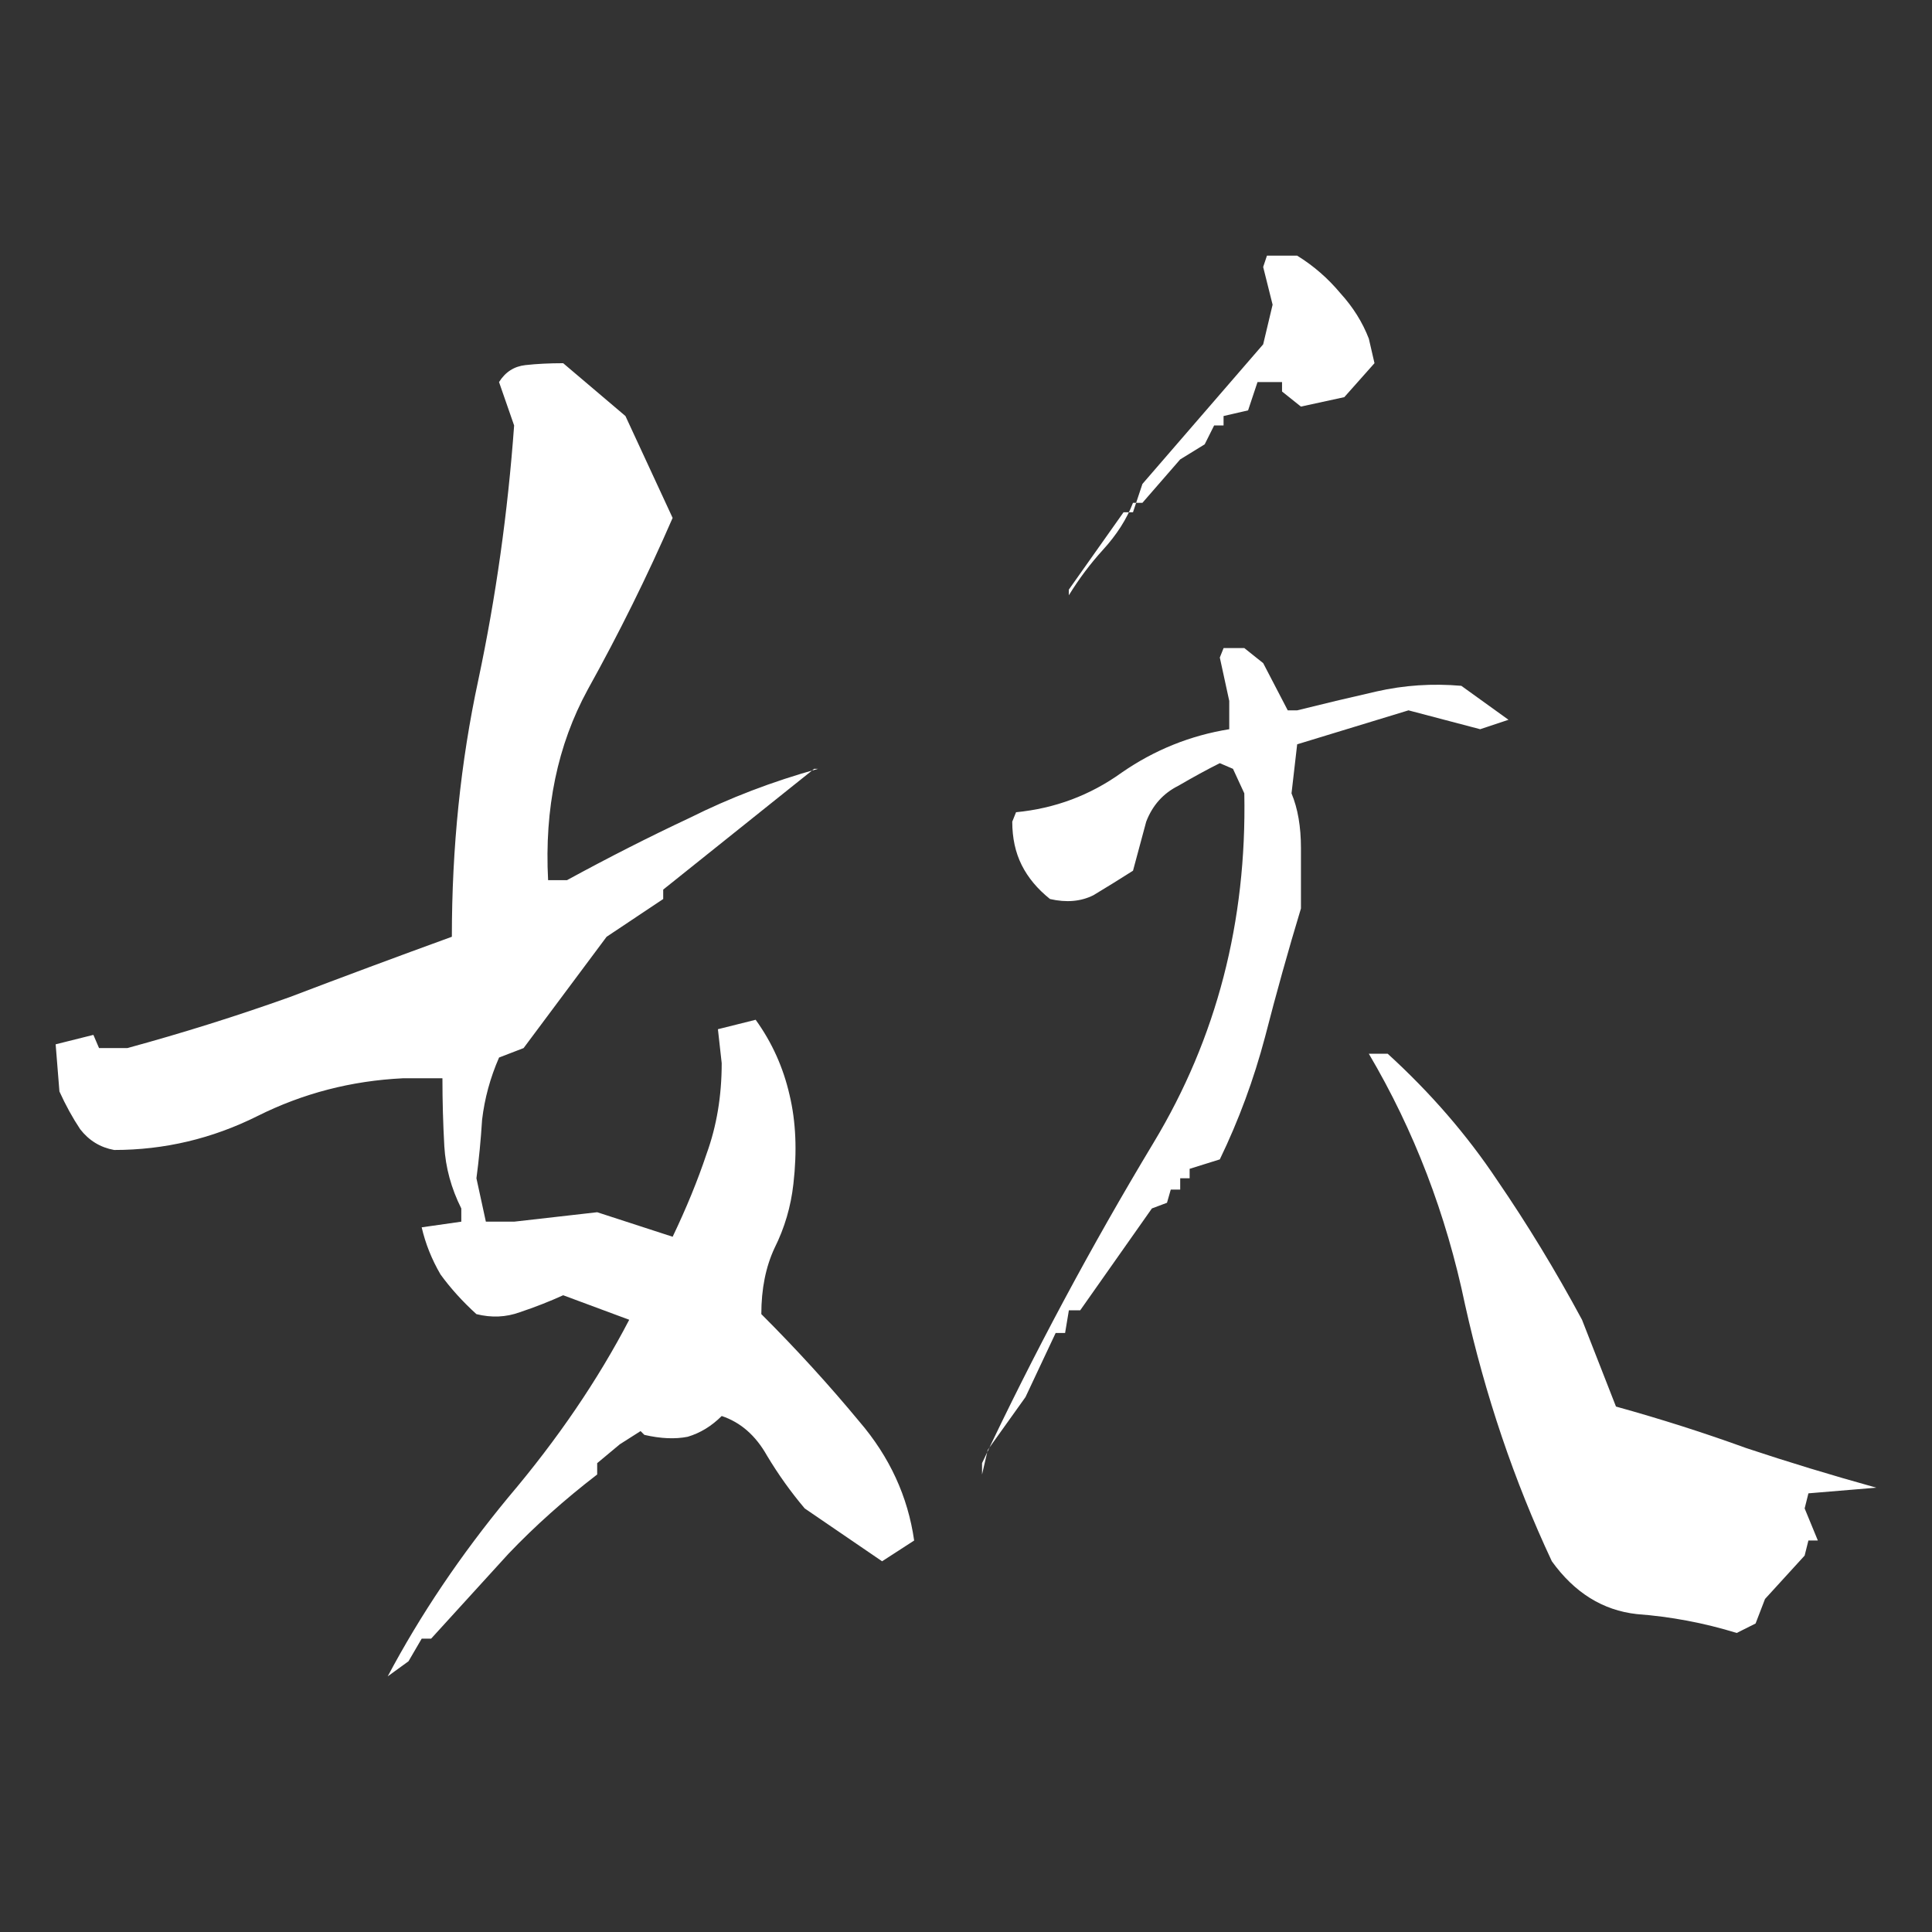 <?xml version="1.0" encoding="UTF-8" standalone="no"?>
<!-- Created with Inkscape (http://www.inkscape.org/) -->

<svg
   version="1.1"
   id="svg2"
   width="180"
   height="180"
   viewBox="0 0 180 180"
   sodipodi:docname="妖.svg"
   inkscape:version="1.1 (c68e22c387, 2021-05-23)"
   xmlns:inkscape="http://www.inkscape.org/namespaces/inkscape"
   xmlns:sodipodi="http://sodipodi.sourceforge.net/DTD/sodipodi-0.dtd"
   xmlns="http://www.w3.org/2000/svg"
   xmlns:svg="http://www.w3.org/2000/svg">
  <rect x="0" y="0" width="180" height="180" fill="#333333" stroke="none"/>
  <defs
     id="defs6" />
  <sodipodi:namedview
     id="namedview4"
     pagecolor="#ffffff"
     bordercolor="#666666"
     borderopacity="1.0"
     inkscape:pageshadow="2"
     inkscape:pageopacity="0.0"
     inkscape:pagecheckerboard="0"
     showgrid="false"
     inkscape:zoom="3.1163805"
     inkscape:cx="178.4121"
     inkscape:cy="37.703996"
     inkscape:window-width="1240"
     inkscape:window-height="1041"
     inkscape:window-x="670"
     inkscape:window-y="0"
     inkscape:window-maximized="0"
     inkscape:current-layer="g65049" />
  <g
     inkscape:groupmode="layer"
     inkscape:label="Image"
     id="g8"
     transform="translate(-173.456,180.654)">
    <g
       aria-label="禅"
       id="text8125"
       style="font-weight:600;font-size:466.667px;line-height:1.85;font-family:'Klee One';-inkscape-font-specification:'Klee One Semi-Bold';word-spacing:0px"
       transform="translate(-110.749,-73.835)">
      <g
         aria-label="禅"
         id="text2875"
         style="font-size:192px" />
    </g>
    <g
       id="g65049"
       transform="translate(1.017,8.864)"
       style="fill:#ffffff">
      <g
         aria-label="妖"
         id="text150732"
         style="font-weight:600;font-size:180px;line-height:1.85;font-family:'Klee One';-inkscape-font-specification:'Klee One Semi-Bold';word-spacing:0px">
        <path
           d="m 208.562,-33.336 c 3.047,-5.742 6.797,-11.309 11.25,-16.699 4.57,-5.391 8.32,-10.898 11.25,-16.523 l -6.152,-2.285 c -1.289,0.586 -2.637,1.113 -4.043,1.582 -1.289,0.469 -2.637,0.527 -4.043,0.176 -1.289,-1.172 -2.402,-2.402 -3.34,-3.691 -0.82,-1.406 -1.406,-2.871 -1.758,-4.395 l 3.691,-0.527 v -1.23 c -0.938,-1.875 -1.465,-3.809 -1.582,-5.801 -0.117,-2.109 -0.176,-4.219 -0.176,-6.328 h -3.691 c -4.805,0.234 -9.316,1.406 -13.535,3.516 -4.219,2.109 -8.672,3.164 -13.359,3.164 -1.289,-0.234 -2.344,-0.879 -3.164,-1.934 -0.703,-1.055 -1.348,-2.227 -1.934,-3.516 l -0.352,-4.395 3.516,-0.879 0.527,1.23 h 2.637 c 5.156,-1.406 10.195,-2.988 15.117,-4.746 4.922,-1.875 9.961,-3.75 15.117,-5.625 0,-8.32 0.82,-16.289 2.461,-23.906 1.641,-7.734 2.754,-15.645 3.34,-23.73 l -1.406,-4.043 c 0.586,-0.938 1.406,-1.465 2.461,-1.582 1.055,-0.117 2.227,-0.176 3.516,-0.176 l 5.801,4.922 4.395,9.492 c -2.344,5.391 -4.98,10.723 -7.91,15.996 -2.812,5.156 -4.043,11.074 -3.691,17.754 h 1.758 c 3.867,-2.109 7.676,-4.043 11.426,-5.801 3.75,-1.875 7.734,-3.398 11.953,-4.57 h -0.352 l -14.062,11.25 v 0.879 l -5.273,3.516 -7.734,10.371 -2.285,0.879 c -0.82,1.875 -1.348,3.809 -1.582,5.801 -0.117,1.875 -0.293,3.691 -0.527,5.449 l 0.879,4.043 h 2.637 l 7.734,-0.879 7.031,2.285 c 1.289,-2.695 2.344,-5.273 3.164,-7.734 0.938,-2.578 1.406,-5.391 1.406,-8.438 l -0.352,-3.164 3.516,-0.879 c 1.523,2.109 2.578,4.453 3.164,7.031 0.586,2.461 0.703,5.215 0.352,8.262 -0.234,2.109 -0.82,4.102 -1.758,5.977 -0.82,1.758 -1.23,3.809 -1.23,6.152 3.281,3.281 6.328,6.621 9.141,10.02 2.812,3.281 4.512,6.973 5.098,11.074 l -2.988,1.934 -7.207,-4.922 c -1.289,-1.523 -2.461,-3.164 -3.516,-4.922 -1.055,-1.875 -2.461,-3.105 -4.219,-3.691 -0.938,0.938 -1.992,1.582 -3.164,1.934 -1.172,0.234 -2.52,0.176 -4.043,-0.176 l -0.352,-0.352 -1.934,1.23 -2.109,1.758 v 1.055 c -3.047,2.344 -5.801,4.805 -8.262,7.383 -2.344,2.578 -4.746,5.215 -7.207,7.91 h -0.879 l -1.23,2.109 z M 334.246,-37.379 c -3.047,-0.938 -6.152,-1.523 -9.316,-1.758 -3.164,-0.352 -5.801,-1.992 -7.91,-4.922 -3.516,-7.5 -6.211,-15.469 -8.086,-23.906 -1.758,-8.438 -4.746,-16.23 -8.965,-23.379 h 1.758 c 3.984,3.633 7.383,7.559 10.195,11.777 2.812,4.102 5.449,8.437 7.91,13.008 l 3.164,8.086 c 4.219,1.172 8.262,2.461 12.129,3.867 3.867,1.289 7.91,2.52 12.129,3.691 l -6.328,0.527 -0.352,1.406 1.23,2.988 h -0.879 l -0.352,1.406 -3.691,4.043 -0.879,2.285 z m -70.312,-14.766 v -1.055 c 4.805,-10.195 10.137,-20.156 15.996,-29.883 5.859,-9.727 8.672,-20.566 8.438,-32.52 l -1.055,-2.285 -1.23,-0.527 c -1.172,0.586 -2.461,1.289 -3.867,2.109 -1.406,0.703 -2.402,1.816 -2.988,3.34 l -1.23,4.57 c -1.289,0.82 -2.52,1.582 -3.691,2.285 -1.172,0.586 -2.52,0.703 -4.043,0.352 -1.172,-0.938 -2.051,-1.992 -2.637,-3.164 -0.586,-1.172 -0.879,-2.52 -0.879,-4.043 l 0.352,-0.879 c 3.633,-0.352 6.914,-1.582 9.844,-3.691 3.047,-2.109 6.387,-3.457 10.02,-4.043 v -2.637 l -0.879,-4.043 0.352,-0.879 h 1.934 l 1.758,1.406 2.285,4.395 h 0.879 c 2.344,-0.586 4.805,-1.172 7.383,-1.758 2.578,-0.586 5.215,-0.762 7.91,-0.527 l 4.395,3.164 -2.637,0.879 -6.68,-1.758 -10.371,3.164 -0.527,4.57 c 0.586,1.406 0.879,3.105 0.879,5.098 v 5.625 c -1.172,3.867 -2.285,7.852 -3.34,11.953 -1.055,3.984 -2.461,7.793 -4.219,11.426 l -2.812,0.879 v 0.879 h -0.879 v 1.055 h -0.879 l -0.352,1.23 -1.406,0.527 -6.68,9.492 h -1.055 l -0.352,2.109 h -0.879 l -2.812,5.977 -3.516,4.922 z m 8.086,-81.914 v -0.527 l 5.098,-7.207 h 0.879 l 0.879,-2.637 11.25,-13.008 0.879,-3.691 -0.879,-3.516 0.352,-1.055 h 2.812 c 1.523,0.938 2.871,2.109 4.043,3.516 1.172,1.289 2.051,2.695 2.637,4.219 l 0.527,2.285 -2.812,3.164 -4.043,0.879 -1.758,-1.406 v -0.879 h -2.285 l -0.879,2.637 -2.285,0.527 v 0.879 h -0.879 l -0.879,1.758 -2.285,1.406 -3.516,4.043 h -0.879 c -0.586,1.523 -1.523,2.988 -2.812,4.395 -1.172,1.289 -2.227,2.695 -3.164,4.219 z"
           style="font-weight:bold;font-family:AoyagiSosekiFont2;-inkscape-font-specification:'AoyagiSosekiFont2 Bold'"
           id="path152026"
           sodipodi:nodetypes="cccccccccccccsccccccccccccsccccccccccccccccccccccccccccccccccccccccccccccccccccccccccccccccccsccccccccscccccccccccsccccccsccccccccccccccccccccccccccccccccccccccccccccc" />
      </g>
    </g>
  </g>
</svg>
